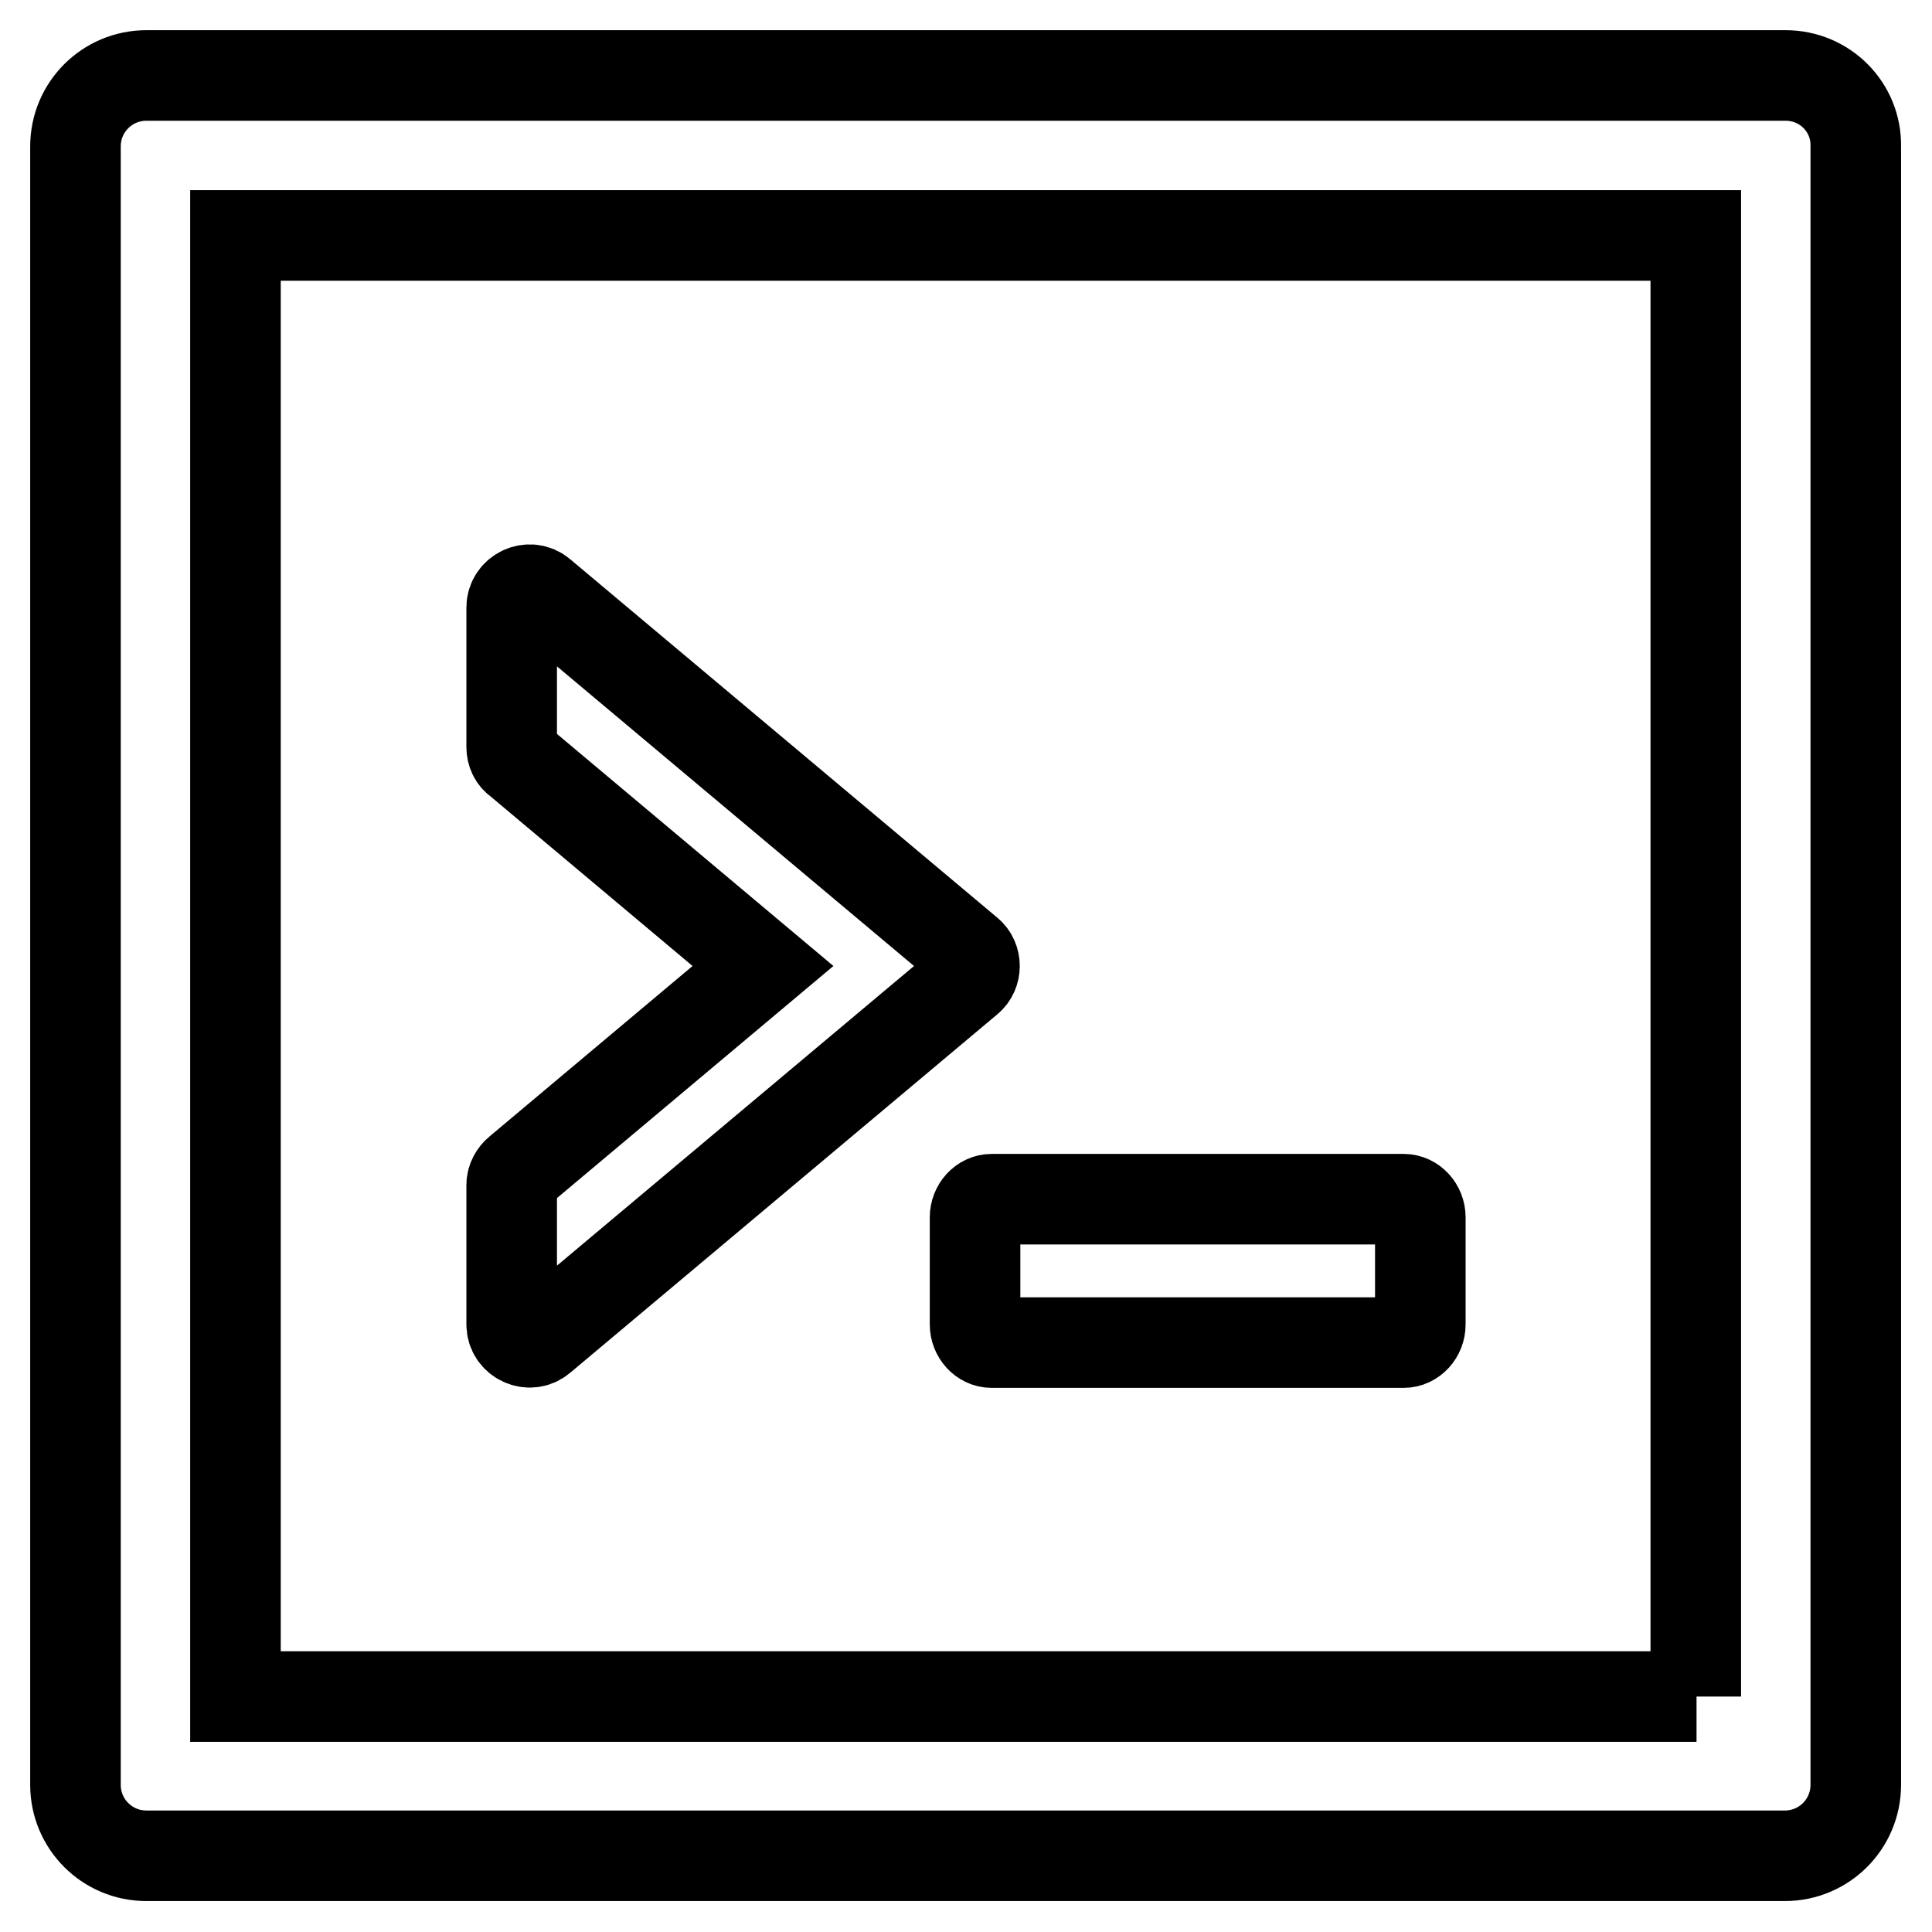 <?xml version="1.0" encoding="utf-8"?>
<!-- Svg Vector Icons : http://www.onlinewebfonts.com/icon -->
<!DOCTYPE svg PUBLIC "-//W3C//DTD SVG 1.1//EN" "http://www.w3.org/Graphics/SVG/1.1/DTD/svg11.dtd">
<svg version="1.1" xmlns="http://www.w3.org/2000/svg" xmlns:xlink="http://www.w3.org/1999/xlink" x="0px" y="0px" viewBox="0 0 256 256" enable-background="new 0 0 256 256" xml:space="preserve">
<g> <path stroke-width="12" fill-opacity="0" stroke="#000000"  d="M129.2,175.5c0,1.3,1,2.4,2.2,2.4H186c1.2,0,2.2-1.1,2.2-2.4v-14.2c0-1.3-1-2.4-2.2-2.4h-54.6 c-1.2,0-2.2,1.1-2.2,2.4V175.5z M71.7,177.3l56.6-47.5c1.1-0.9,1.1-2.7,0-3.6L71.7,78.7c-1.5-1.3-3.9-0.2-3.9,1.8V99 c0,0.7,0.3,1.4,0.9,1.8l32.4,27.2l-32.4,27.2c-0.5,0.4-0.9,1.1-0.9,1.8v18.5C67.8,177.5,70.2,178.6,71.7,177.3z M236.6,10H19.4 c-5.2,0-9.4,4.2-9.4,9.4v217.1c0,5.2,4.2,9.4,9.4,9.4h217.1c5.2,0,9.4-4.2,9.4-9.4V19.4C246,14.2,241.8,10,236.6,10z M224.8,224.8 H31.2V31.2h193.5V224.8z"/></g>
</svg>
